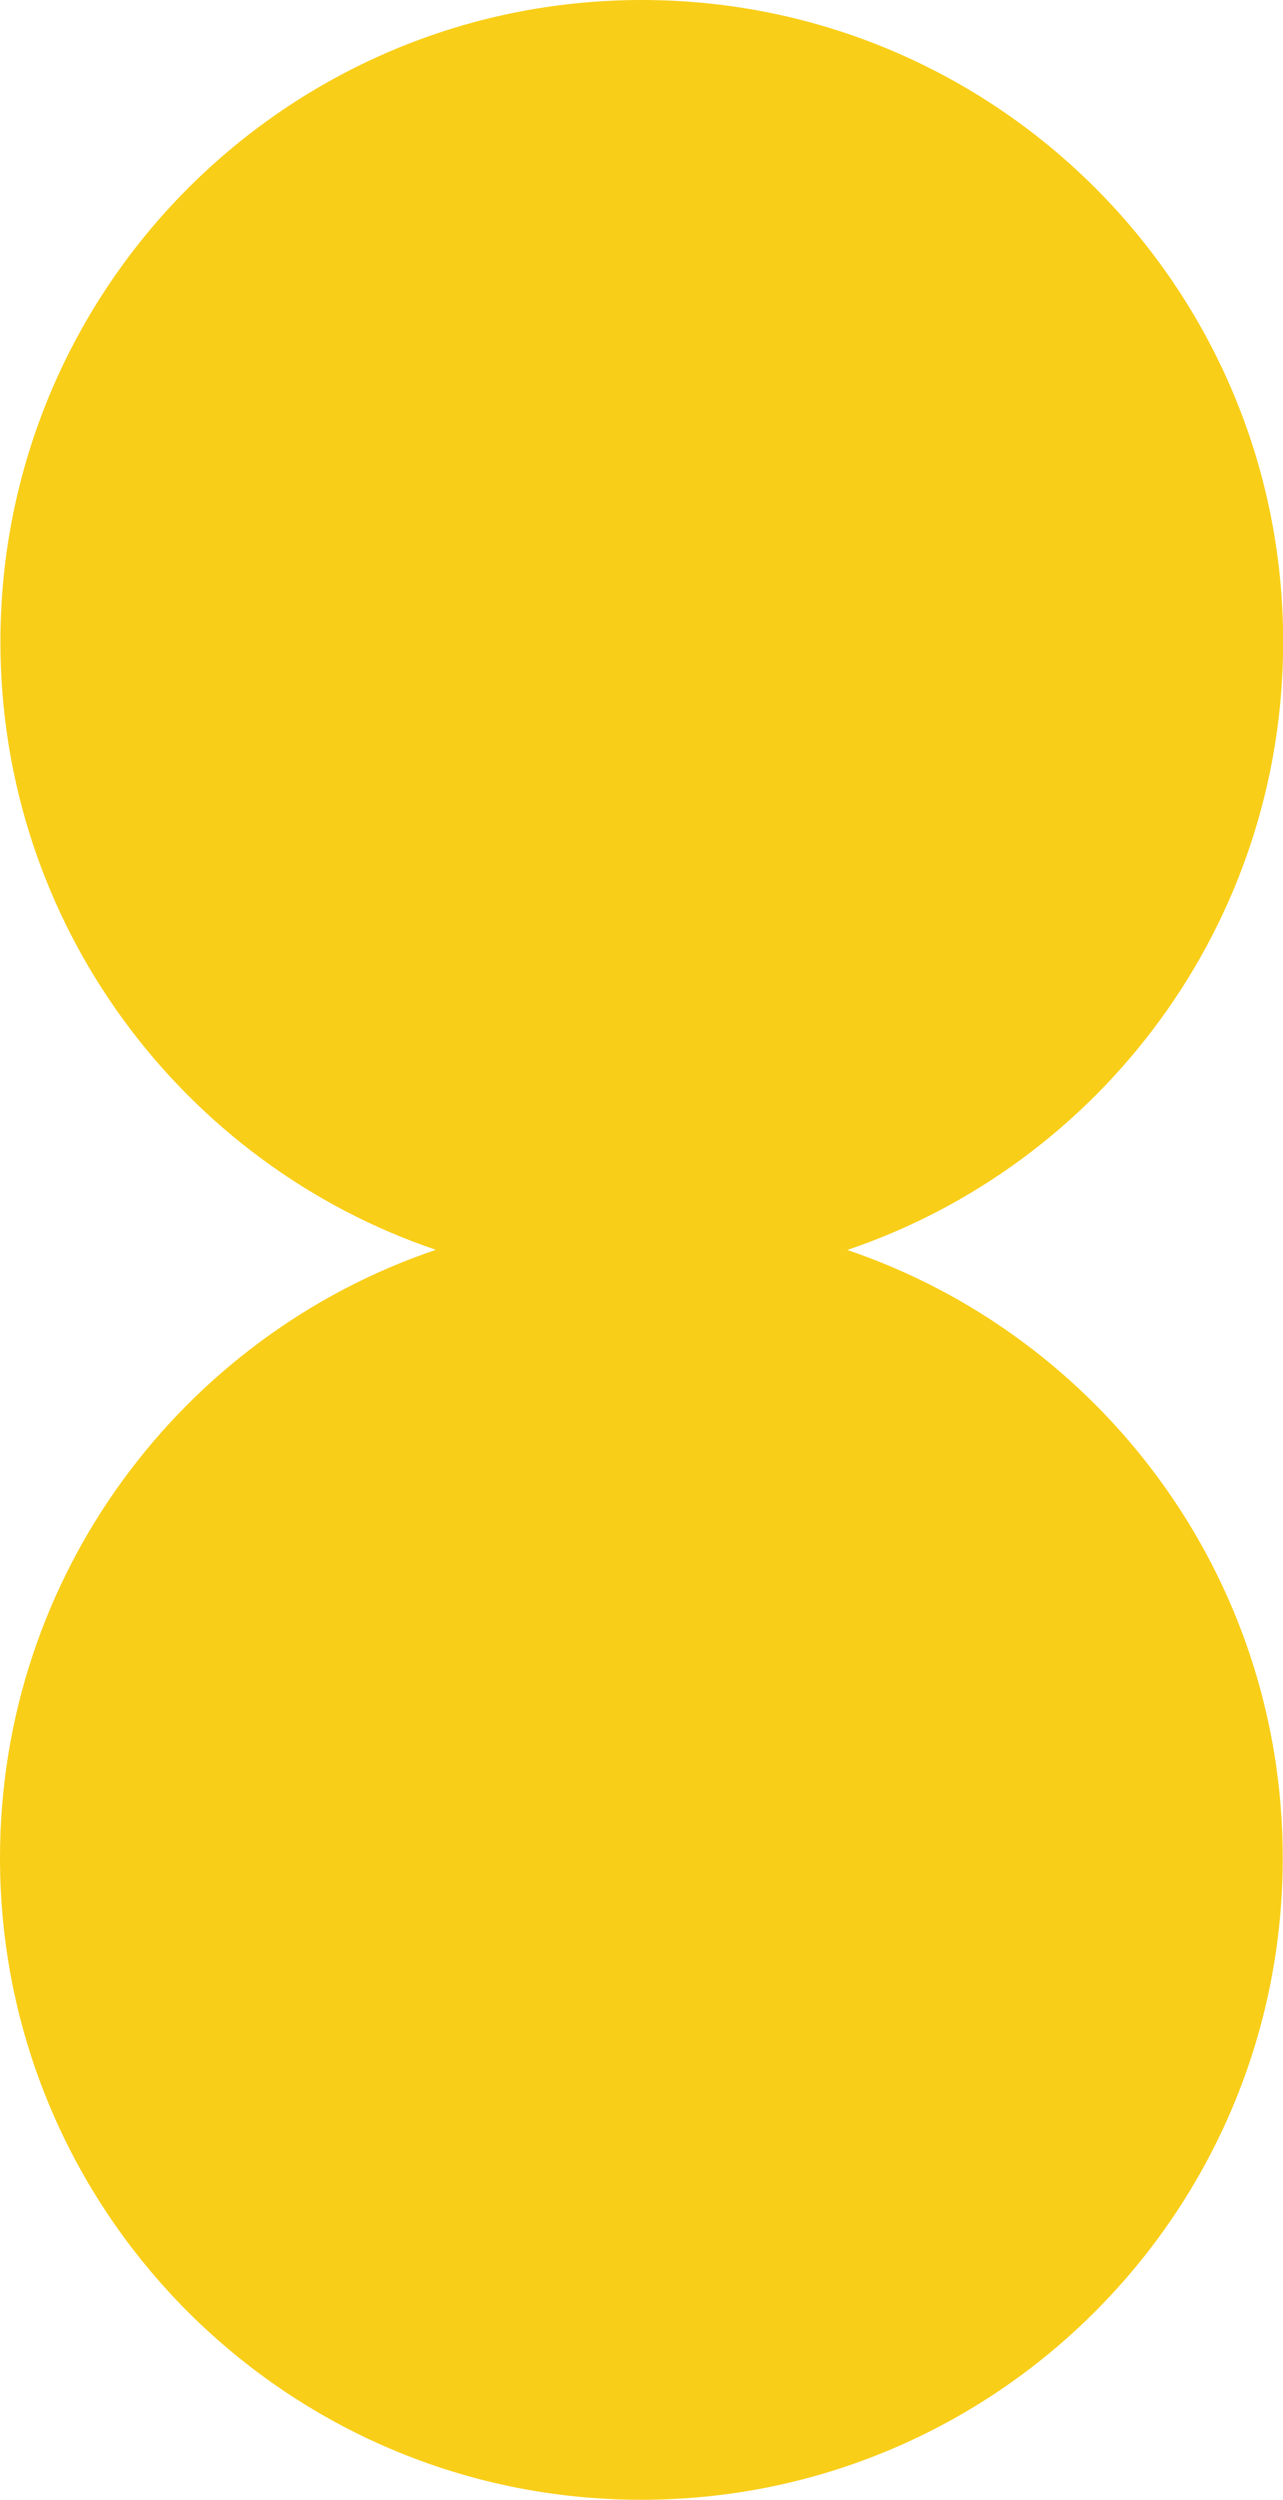 <?xml version="1.0" encoding="UTF-8" standalone="no"?><svg xmlns="http://www.w3.org/2000/svg" xmlns:xlink="http://www.w3.org/1999/xlink" fill="#000000" height="500" preserveAspectRatio="xMidYMid meet" version="1" viewBox="0.0 0.0 256.8 500.0" width="256.8" zoomAndPan="magnify"><g id="change1_1"><path d="M256.747,371.626c0,70.899-57.475,128.374-128.374,128.374S0,442.525,0,371.626 c0-56.511,36.515-104.494,87.238-121.641C36.559,232.814,0.084,184.854,0.084,128.374C0.084,57.475,57.559,0,128.457,0 s128.374,57.475,128.374,128.374c0,56.511-36.515,104.494-87.238,121.641C220.272,267.186,256.747,315.146,256.747,371.626z" fill="#f9ce18"/></g></svg>